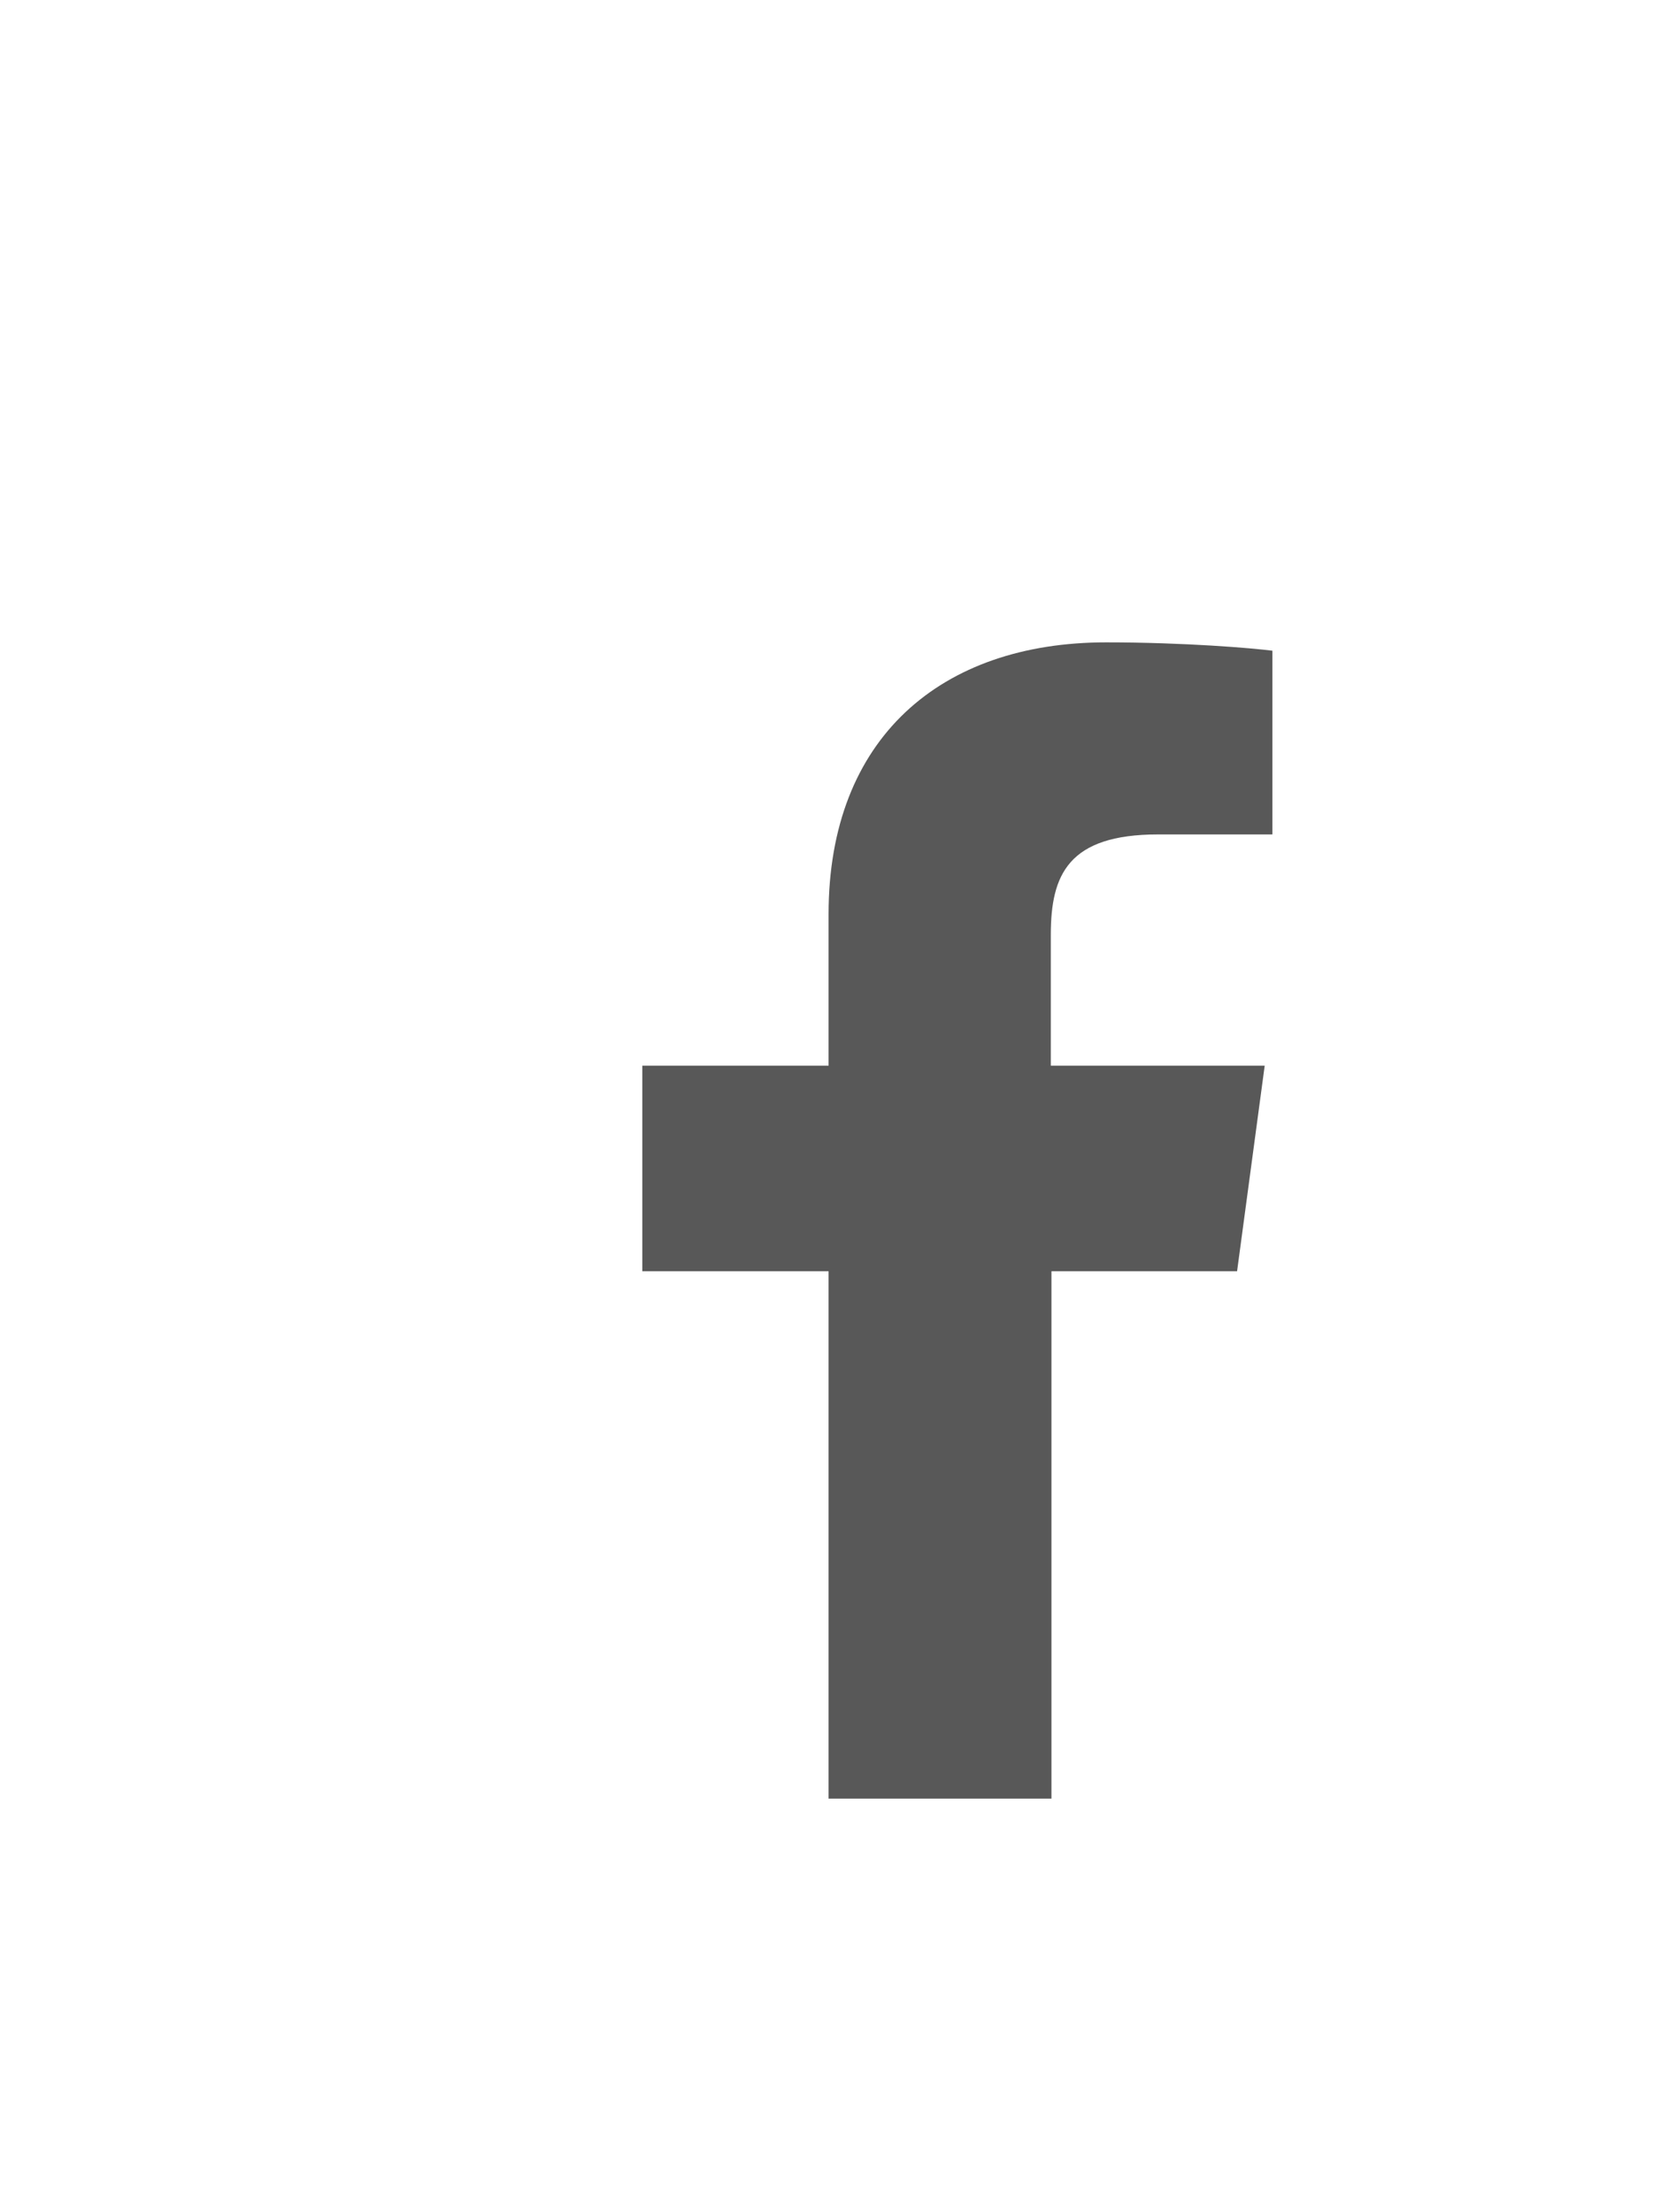 <?xml version="1.0" encoding="UTF-8"?>
<svg id="Layer_1" data-name="Layer 1" xmlns="http://www.w3.org/2000/svg" viewBox="0 0 25.86 34.44">
  <defs>
    <style>
      .cls-1 {
        fill: #585858;
        stroke-width: 0px;
      }
    </style>
  </defs>
  <path class="cls-1" d="m16.37,28v-8.21h2.89l.43-3.2h-3.33v-2.04c0-.93.27-1.56,1.67-1.56h1.78v-2.86c-.31-.04-1.36-.13-2.59-.13-2.57,0-4.32,1.49-4.32,4.23v2.36h-2.9v3.2h2.9v8.21h3.47Z"/>
</svg>